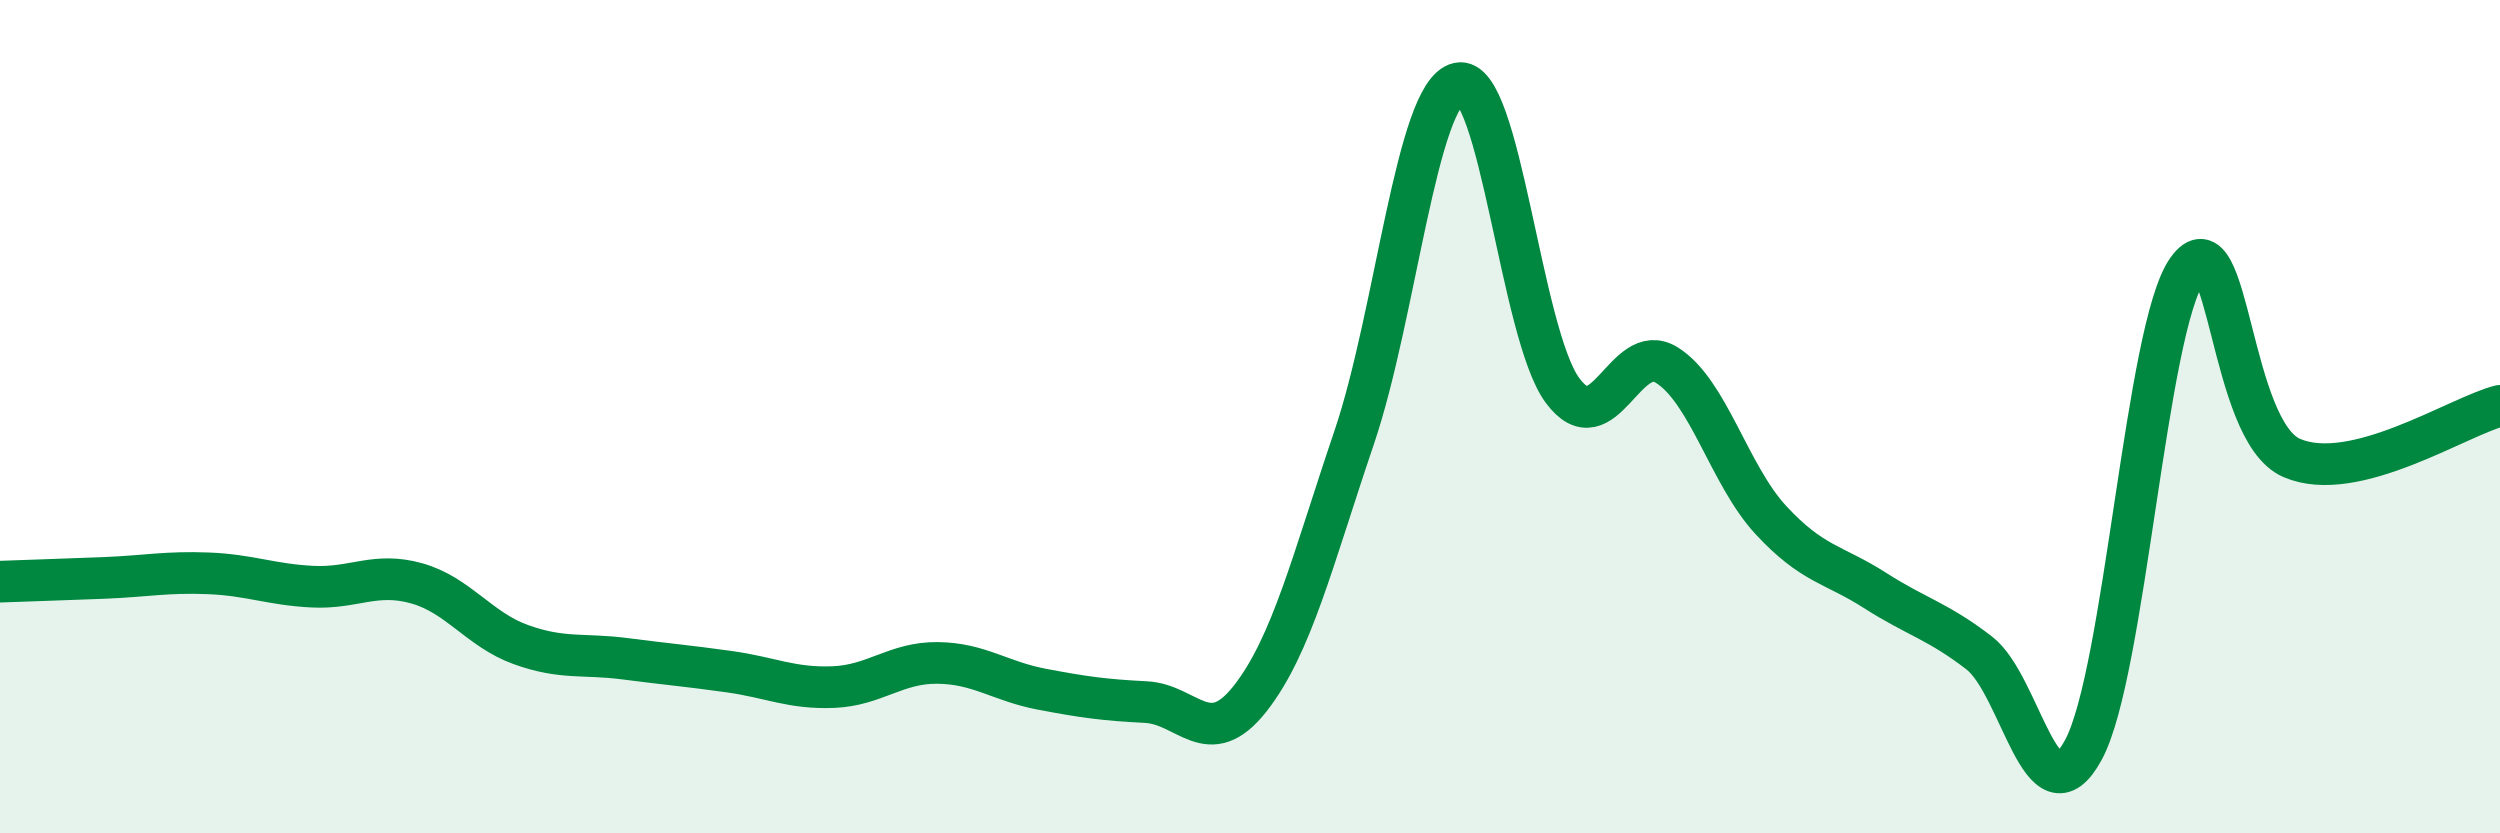 
    <svg width="60" height="20" viewBox="0 0 60 20" xmlns="http://www.w3.org/2000/svg">
      <path
        d="M 0,13.96 C 0.5,13.94 1.5,13.91 2.5,13.87 C 3.5,13.83 4,13.72 5,13.76 C 6,13.8 6.5,14.03 7.5,14.08 C 8.5,14.13 9,13.72 10,14 C 11,14.28 11.5,15.11 12.5,15.47 C 13.5,15.83 14,15.68 15,15.81 C 16,15.94 16.5,15.98 17.5,16.12 C 18.5,16.26 19,16.53 20,16.49 C 21,16.45 21.5,15.9 22.5,15.91 C 23.5,15.92 24,16.35 25,16.54 C 26,16.73 26.5,16.8 27.5,16.85 C 28.5,16.9 29,18.04 30,16.77 C 31,15.5 31.5,13.45 32.5,10.5 C 33.5,7.55 34,2.23 35,2 C 36,1.77 36.5,8.02 37.5,9.37 C 38.5,10.72 39,8.14 40,8.76 C 41,9.38 41.5,11.4 42.5,12.48 C 43.5,13.56 44,13.53 45,14.17 C 46,14.81 46.5,14.9 47.5,15.67 C 48.5,16.44 49,19.84 50,18 C 51,16.16 51.5,7.87 52.5,6.47 C 53.5,5.07 53.5,10.34 55,10.99 C 56.5,11.64 59,9.99 60,9.74L60 20L0 20Z"
        fill="#008740"
        opacity="0.1"
        stroke-linecap="round"
        stroke-linejoin="round"
      />
      <path
        d="M 0,13.96 C 0.5,13.94 1.5,13.91 2.5,13.87 C 3.5,13.83 4,13.72 5,13.76 C 6,13.8 6.5,14.03 7.5,14.08 C 8.5,14.13 9,13.72 10,14 C 11,14.28 11.5,15.11 12.5,15.47 C 13.5,15.83 14,15.68 15,15.81 C 16,15.94 16.5,15.98 17.5,16.12 C 18.5,16.26 19,16.53 20,16.49 C 21,16.45 21.5,15.9 22.5,15.91 C 23.5,15.92 24,16.35 25,16.54 C 26,16.73 26.5,16.8 27.5,16.85 C 28.5,16.9 29,18.04 30,16.77 C 31,15.5 31.5,13.45 32.5,10.5 C 33.5,7.55 34,2.23 35,2 C 36,1.77 36.5,8.02 37.5,9.37 C 38.5,10.72 39,8.14 40,8.76 C 41,9.38 41.5,11.4 42.5,12.48 C 43.5,13.56 44,13.53 45,14.17 C 46,14.81 46.5,14.9 47.5,15.67 C 48.5,16.44 49,19.84 50,18 C 51,16.16 51.5,7.87 52.5,6.47 C 53.5,5.07 53.5,10.34 55,10.99 C 56.5,11.64 59,9.99 60,9.74"
        stroke="#008740"
        stroke-width="1"
        fill="none"
        stroke-linecap="round"
        stroke-linejoin="round"
      />
    </svg>
  